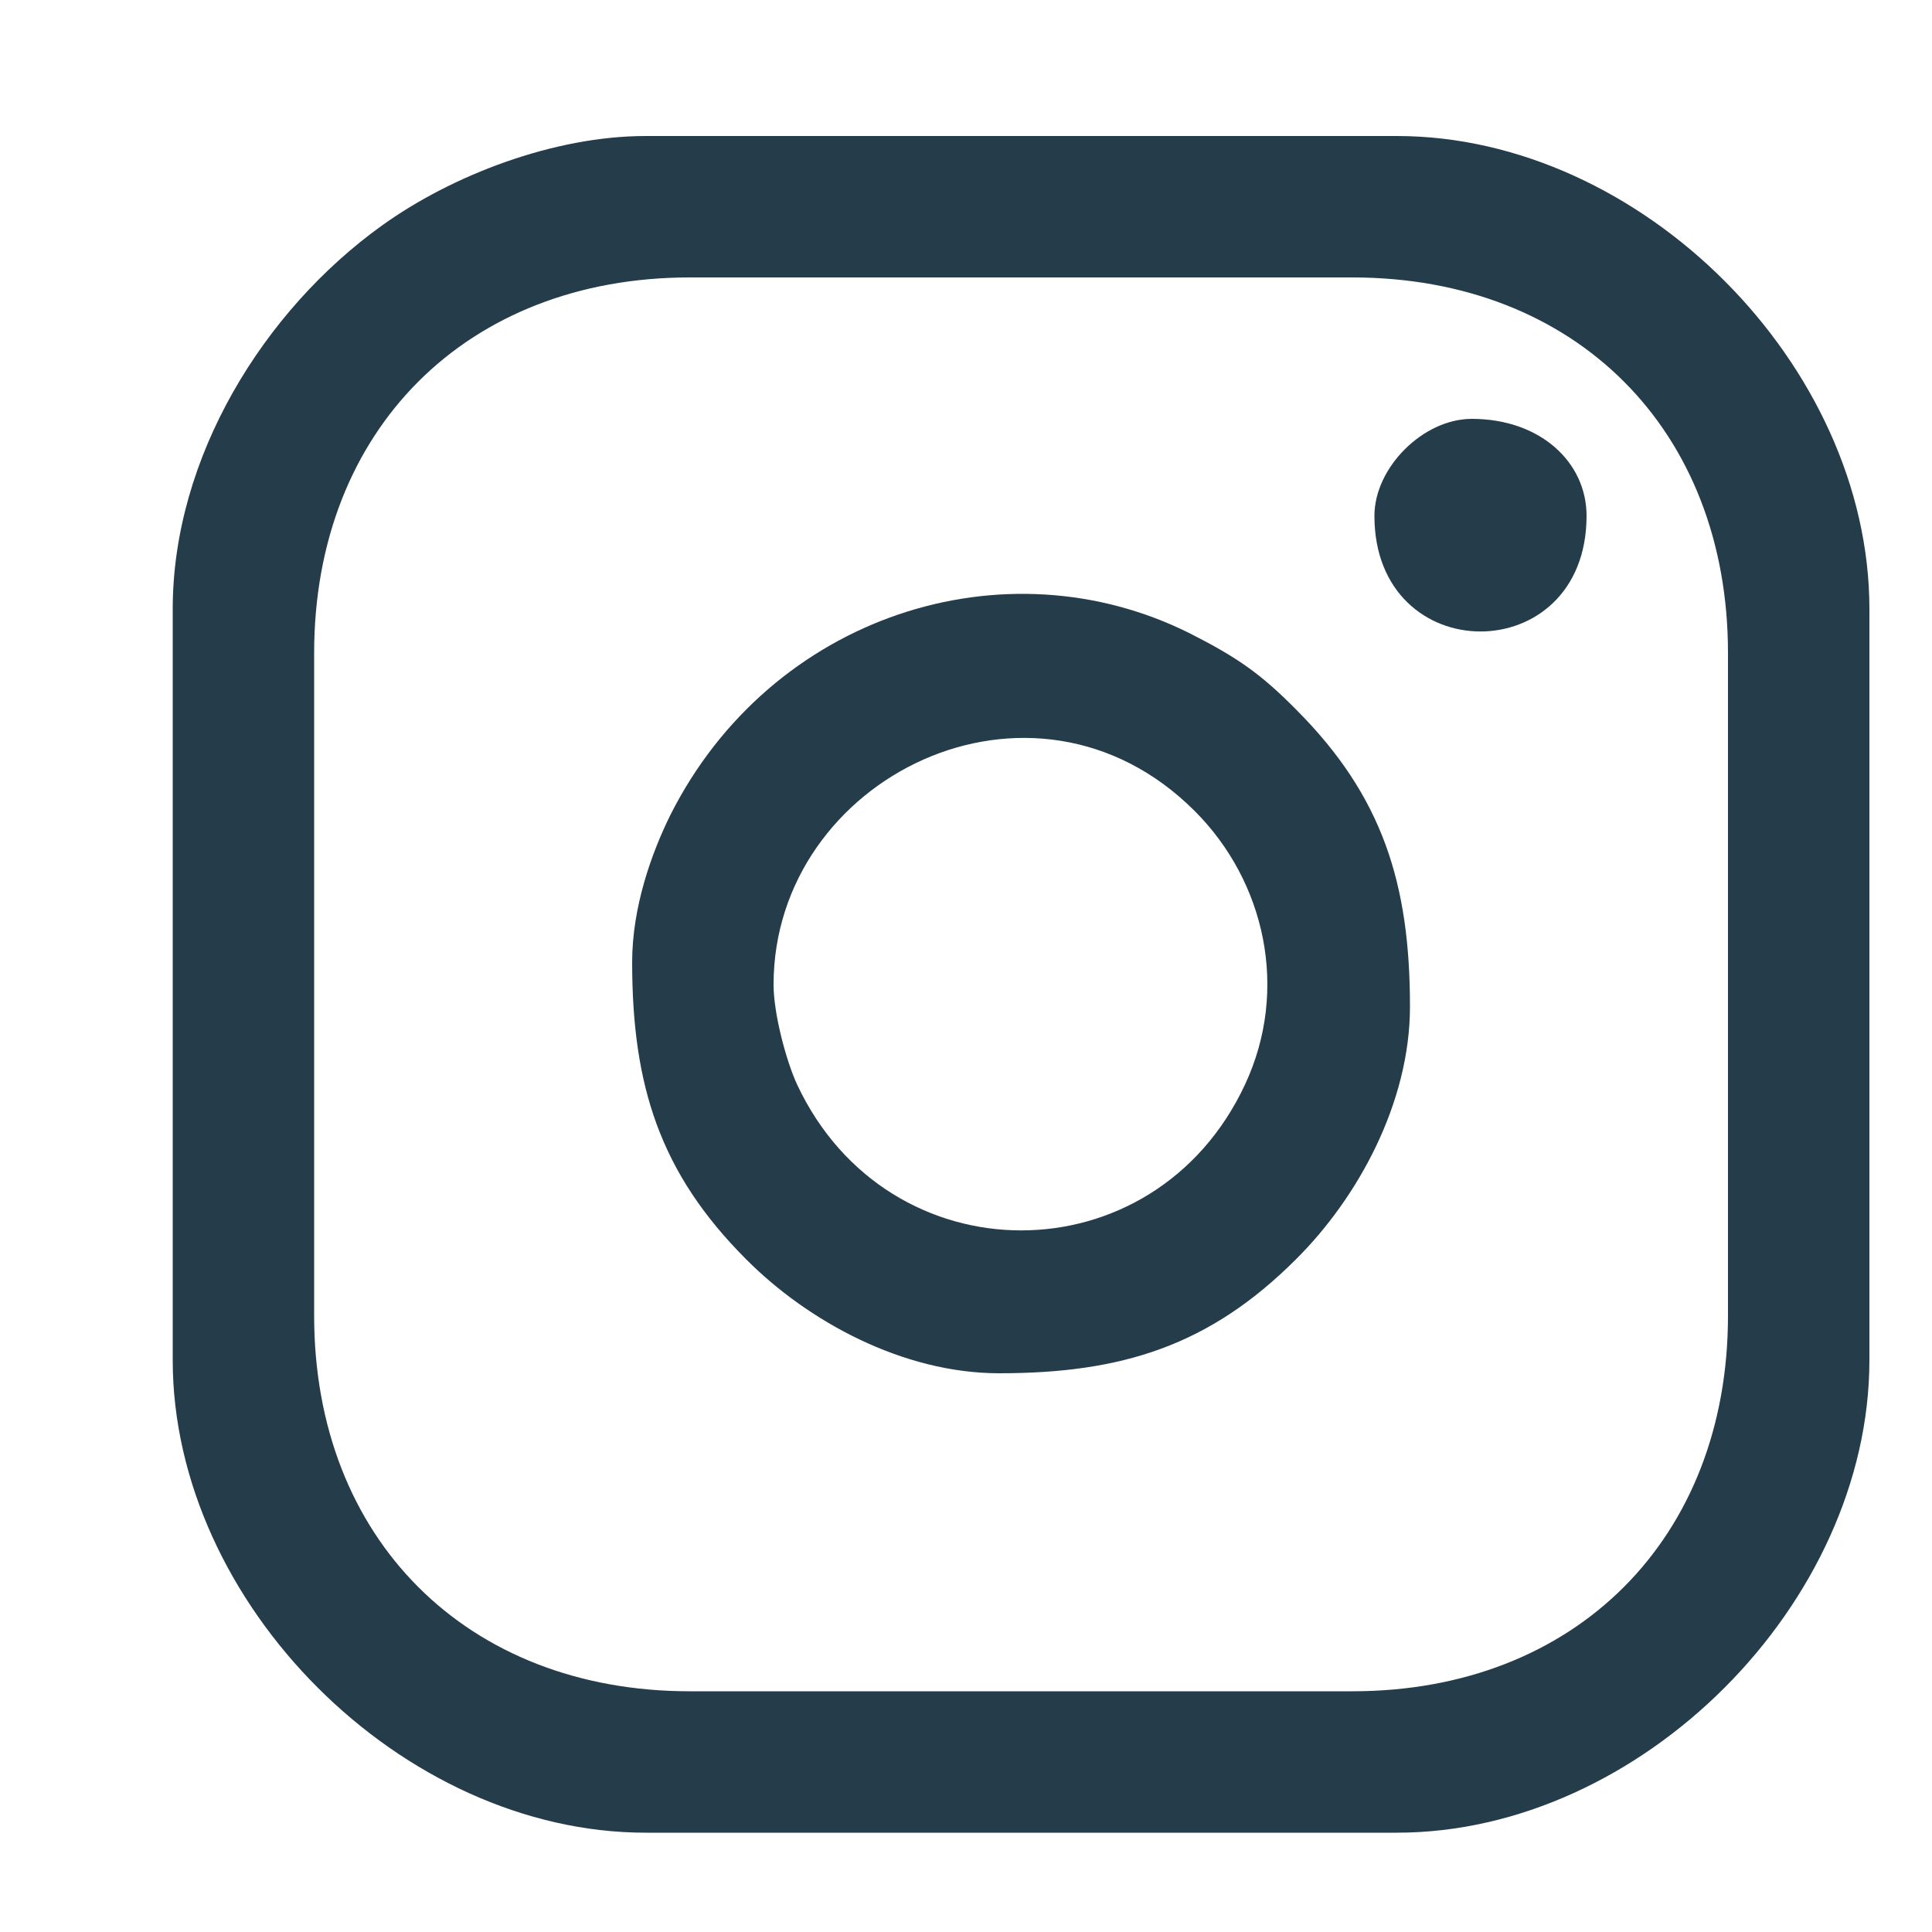 <?xml version="1.0" encoding="UTF-8"?>
<!DOCTYPE svg PUBLIC "-//W3C//DTD SVG 1.1//EN" "http://www.w3.org/Graphics/SVG/1.1/DTD/svg11.dtd">
<!-- Creator: CorelDRAW 2020 (64 Bit) -->
<svg xmlns="http://www.w3.org/2000/svg" xml:space="preserve" width="50px" height="50px" version="1.1" style="shape-rendering:geometricPrecision; text-rendering:geometricPrecision; image-rendering:optimizeQuality; fill-rule:evenodd; clip-rule:evenodd"
viewBox="0 0 50 50"
 xmlns:xlink="http://www.w3.org/1999/xlink"
 xmlns:xodm="http://www.corel.com/coreldraw/odm/2003">
 <defs>
  <style type="text/css">
   <![CDATA[
    .fil0 {fill:#253d4a}
   ]]>
  </style>
 </defs>
 <g id="Camada_x0020_1">
  <g id="_2295351584704">
   <path class="fil0" d="M8.13 34.05l0 -17.15c0,-5.77 3.95,-9.72 9.72,-9.72l17.15 0c5.78,0 9.72,3.95 9.72,9.72l0 17.15c0,5.76 -3.94,9.72 -9.72,9.72l-17.15 0c-5.76,0 -9.72,-3.94 -9.72,-9.72zm-3.66 -18.29l0 19.44c0,6.3 5.93,12.23 12.24,12.23l19.44 0c6.32,0 12.23,-5.94 12.23,-12.23l0 -19.44c0,-6.31 -5.91,-12.24 -12.23,-12.24l-19.44 0c-2.37,0 -5.01,1.01 -6.83,2.32 -3.05,2.19 -5.41,5.99 -5.41,9.92z"/>
   <path class="fil0" d="M20.02 25.48c0,-5.35 6.71,-8.68 10.9,-4.49 1.82,1.82 2.45,4.62 1.3,7.08 -2.35,5.03 -9.23,5.03 -11.59,0 -0.27,-0.58 -0.61,-1.81 -0.61,-2.59zm-3.66 -0.58c0,3.18 0.71,5.45 2.95,7.69 1.59,1.6 4.05,2.95 6.55,2.95 3.17,0 5.44,-0.71 7.68,-2.95 1.6,-1.59 2.95,-4.05 2.95,-6.54 0,-3.18 -0.71,-5.45 -2.95,-7.69 -0.91,-0.92 -1.51,-1.34 -2.73,-1.96 -4.81,-2.42 -10.86,-0.47 -13.46,4.69 -0.49,0.99 -0.99,2.39 -0.99,3.81z"/>
   <path class="fil0" d="M35.57 13.35c0,3.99 5.49,3.99 5.49,0 0,-1.39 -1.2,-2.51 -2.97,-2.51 -1.26,0 -2.52,1.26 -2.52,2.51z"/>
  </g>
 </g>
</svg>
